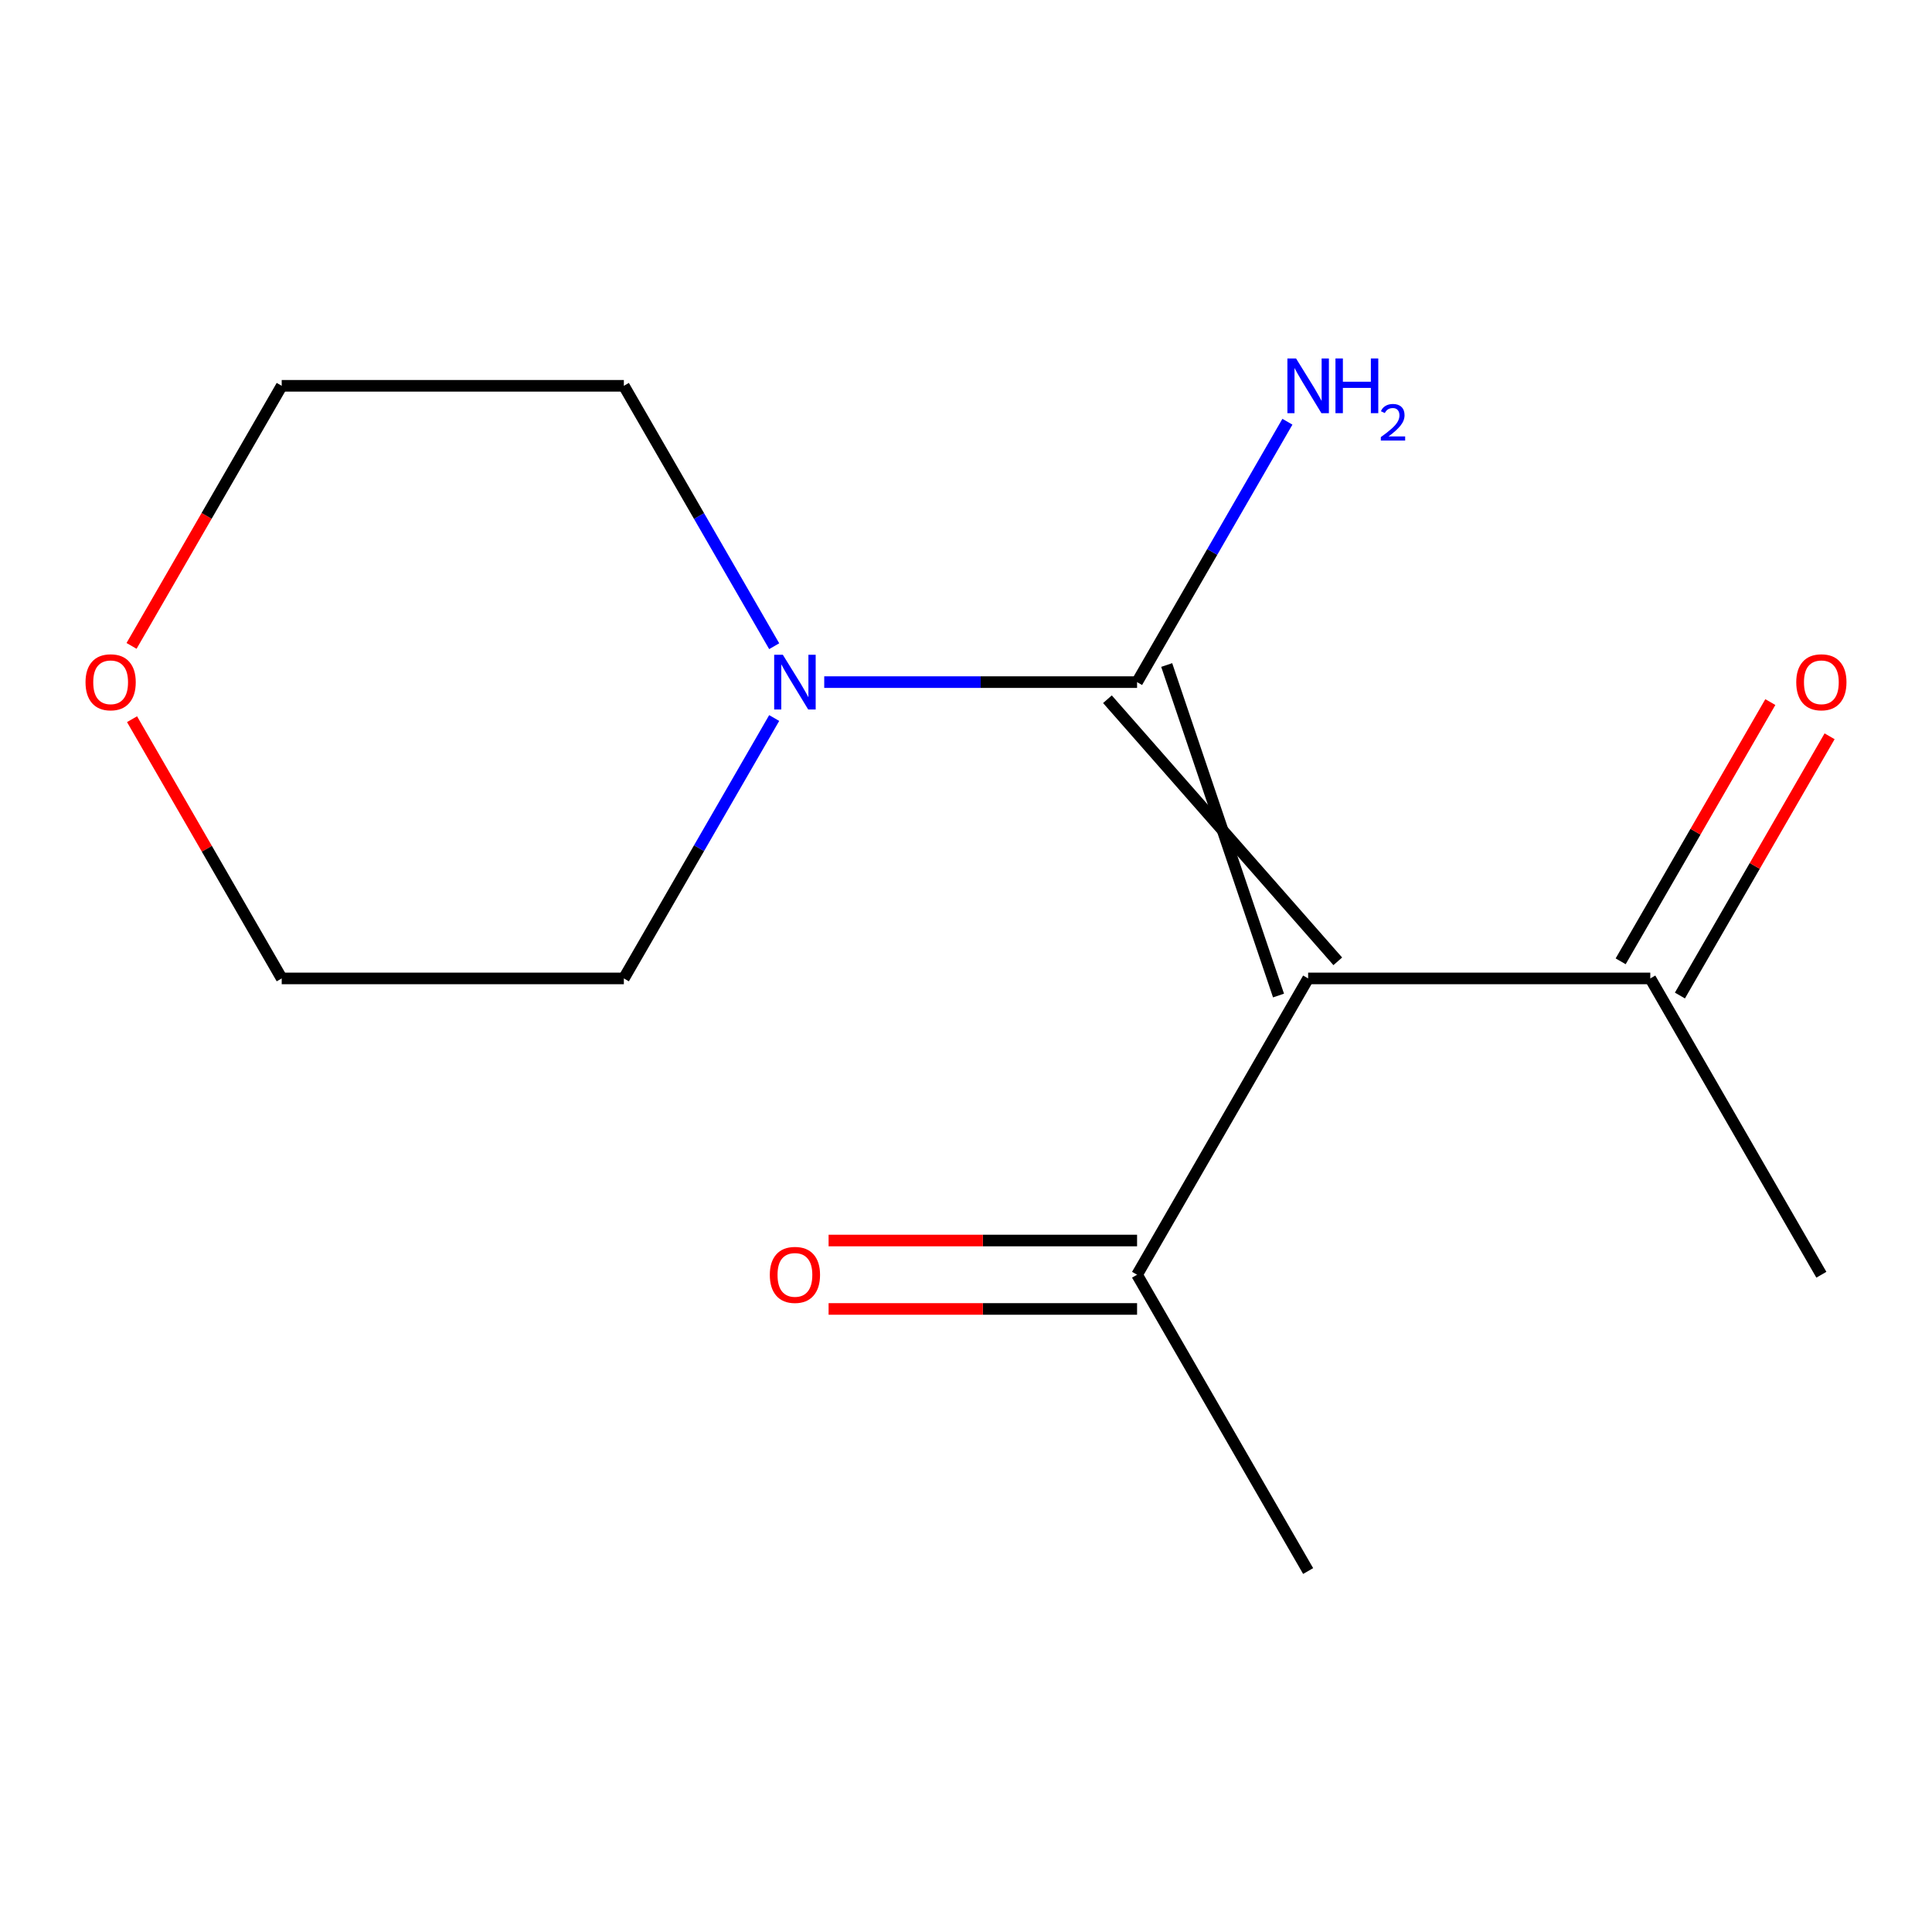 <?xml version='1.0' encoding='iso-8859-1'?>
<svg version='1.1' baseProfile='full'
              xmlns='http://www.w3.org/2000/svg'
                      xmlns:rdkit='http://www.rdkit.org/xml'
                      xmlns:xlink='http://www.w3.org/1999/xlink'
                  xml:space='preserve'
width='1000px' height='1000px' viewBox='0 0 1000 1000'>
<!-- END OF HEADER -->
<rect style='opacity:1.0;fill:#FFFFFF;stroke:none' width='1000' height='1000' x='0' y='0'> </rect>
<path class='bond-0' d='M 692.431,497.577 L 573.21,361.919' style='fill:none;fill-rule:evenodd;stroke:#000000;stroke-width:6px;stroke-linecap:butt;stroke-linejoin:miter;stroke-opacity:1' />
<path class='bond-0' d='M 661.757,515.287 L 603.884,344.21' style='fill:none;fill-rule:evenodd;stroke:#000000;stroke-width:6px;stroke-linecap:butt;stroke-linejoin:miter;stroke-opacity:1' />
<path class='bond-2' d='M 677.094,506.432 L 854.188,506.432' style='fill:none;fill-rule:evenodd;stroke:#000000;stroke-width:6px;stroke-linecap:butt;stroke-linejoin:miter;stroke-opacity:1' />
<path class='bond-3' d='M 677.094,506.432 L 588.547,659.8' style='fill:none;fill-rule:evenodd;stroke:#000000;stroke-width:6px;stroke-linecap:butt;stroke-linejoin:miter;stroke-opacity:1' />
<path class='bond-1' d='M 588.547,353.064 L 507.584,353.064' style='fill:none;fill-rule:evenodd;stroke:#000000;stroke-width:6px;stroke-linecap:butt;stroke-linejoin:miter;stroke-opacity:1' />
<path class='bond-1' d='M 507.584,353.064 L 426.62,353.064' style='fill:none;fill-rule:evenodd;stroke:#0000FF;stroke-width:6px;stroke-linecap:butt;stroke-linejoin:miter;stroke-opacity:1' />
<path class='bond-4' d='M 588.547,353.064 L 627.455,285.674' style='fill:none;fill-rule:evenodd;stroke:#000000;stroke-width:6px;stroke-linecap:butt;stroke-linejoin:miter;stroke-opacity:1' />
<path class='bond-4' d='M 627.455,285.674 L 666.363,218.284' style='fill:none;fill-rule:evenodd;stroke:#0000FF;stroke-width:6px;stroke-linecap:butt;stroke-linejoin:miter;stroke-opacity:1' />
<path class='bond-8' d='M 400.722,371.652 L 361.814,439.042' style='fill:none;fill-rule:evenodd;stroke:#0000FF;stroke-width:6px;stroke-linecap:butt;stroke-linejoin:miter;stroke-opacity:1' />
<path class='bond-8' d='M 361.814,439.042 L 322.906,506.432' style='fill:none;fill-rule:evenodd;stroke:#000000;stroke-width:6px;stroke-linecap:butt;stroke-linejoin:miter;stroke-opacity:1' />
<path class='bond-9' d='M 400.722,334.477 L 361.814,267.087' style='fill:none;fill-rule:evenodd;stroke:#0000FF;stroke-width:6px;stroke-linecap:butt;stroke-linejoin:miter;stroke-opacity:1' />
<path class='bond-9' d='M 361.814,267.087 L 322.906,199.696' style='fill:none;fill-rule:evenodd;stroke:#000000;stroke-width:6px;stroke-linecap:butt;stroke-linejoin:miter;stroke-opacity:1' />
<path class='bond-6' d='M 869.525,515.287 L 908.259,448.197' style='fill:none;fill-rule:evenodd;stroke:#000000;stroke-width:6px;stroke-linecap:butt;stroke-linejoin:miter;stroke-opacity:1' />
<path class='bond-6' d='M 908.259,448.197 L 946.994,381.106' style='fill:none;fill-rule:evenodd;stroke:#FF0000;stroke-width:6px;stroke-linecap:butt;stroke-linejoin:miter;stroke-opacity:1' />
<path class='bond-6' d='M 838.851,497.577 L 877.586,430.487' style='fill:none;fill-rule:evenodd;stroke:#000000;stroke-width:6px;stroke-linecap:butt;stroke-linejoin:miter;stroke-opacity:1' />
<path class='bond-6' d='M 877.586,430.487 L 916.32,363.397' style='fill:none;fill-rule:evenodd;stroke:#FF0000;stroke-width:6px;stroke-linecap:butt;stroke-linejoin:miter;stroke-opacity:1' />
<path class='bond-11' d='M 854.188,506.432 L 942.735,659.8' style='fill:none;fill-rule:evenodd;stroke:#000000;stroke-width:6px;stroke-linecap:butt;stroke-linejoin:miter;stroke-opacity:1' />
<path class='bond-5' d='M 588.547,642.091 L 508.714,642.091' style='fill:none;fill-rule:evenodd;stroke:#000000;stroke-width:6px;stroke-linecap:butt;stroke-linejoin:miter;stroke-opacity:1' />
<path class='bond-5' d='M 508.714,642.091 L 428.88,642.091' style='fill:none;fill-rule:evenodd;stroke:#FF0000;stroke-width:6px;stroke-linecap:butt;stroke-linejoin:miter;stroke-opacity:1' />
<path class='bond-5' d='M 588.547,677.509 L 508.714,677.509' style='fill:none;fill-rule:evenodd;stroke:#000000;stroke-width:6px;stroke-linecap:butt;stroke-linejoin:miter;stroke-opacity:1' />
<path class='bond-5' d='M 508.714,677.509 L 428.88,677.509' style='fill:none;fill-rule:evenodd;stroke:#FF0000;stroke-width:6px;stroke-linecap:butt;stroke-linejoin:miter;stroke-opacity:1' />
<path class='bond-10' d='M 588.547,659.8 L 677.094,813.168' style='fill:none;fill-rule:evenodd;stroke:#000000;stroke-width:6px;stroke-linecap:butt;stroke-linejoin:miter;stroke-opacity:1' />
<path class='bond-7' d='M 68.343,372.252 L 107.077,439.342' style='fill:none;fill-rule:evenodd;stroke:#FF0000;stroke-width:6px;stroke-linecap:butt;stroke-linejoin:miter;stroke-opacity:1' />
<path class='bond-7' d='M 107.077,439.342 L 145.812,506.432' style='fill:none;fill-rule:evenodd;stroke:#000000;stroke-width:6px;stroke-linecap:butt;stroke-linejoin:miter;stroke-opacity:1' />
<path class='bond-14' d='M 68.089,334.317 L 106.95,267.007' style='fill:none;fill-rule:evenodd;stroke:#FF0000;stroke-width:6px;stroke-linecap:butt;stroke-linejoin:miter;stroke-opacity:1' />
<path class='bond-14' d='M 106.95,267.007 L 145.812,199.696' style='fill:none;fill-rule:evenodd;stroke:#000000;stroke-width:6px;stroke-linecap:butt;stroke-linejoin:miter;stroke-opacity:1' />
<path class='bond-12' d='M 322.906,506.432 L 145.812,506.432' style='fill:none;fill-rule:evenodd;stroke:#000000;stroke-width:6px;stroke-linecap:butt;stroke-linejoin:miter;stroke-opacity:1' />
<path class='bond-13' d='M 322.906,199.696 L 145.812,199.696' style='fill:none;fill-rule:evenodd;stroke:#000000;stroke-width:6px;stroke-linecap:butt;stroke-linejoin:miter;stroke-opacity:1' />
<path  class='atom-2' d='M 405.193 338.904
L 414.473 353.904
Q 415.393 355.384, 416.873 358.064
Q 418.353 360.744, 418.433 360.904
L 418.433 338.904
L 422.193 338.904
L 422.193 367.224
L 418.313 367.224
L 408.353 350.824
Q 407.193 348.904, 405.953 346.704
Q 404.753 344.504, 404.393 343.824
L 404.393 367.224
L 400.713 367.224
L 400.713 338.904
L 405.193 338.904
' fill='#0000FF'/>
<path  class='atom-5' d='M 670.834 185.536
L 680.114 200.536
Q 681.034 202.016, 682.514 204.696
Q 683.994 207.376, 684.074 207.536
L 684.074 185.536
L 687.834 185.536
L 687.834 213.856
L 683.954 213.856
L 673.994 197.456
Q 672.834 195.536, 671.594 193.336
Q 670.394 191.136, 670.034 190.456
L 670.034 213.856
L 666.354 213.856
L 666.354 185.536
L 670.834 185.536
' fill='#0000FF'/>
<path  class='atom-5' d='M 691.234 185.536
L 695.074 185.536
L 695.074 197.576
L 709.554 197.576
L 709.554 185.536
L 713.394 185.536
L 713.394 213.856
L 709.554 213.856
L 709.554 200.776
L 695.074 200.776
L 695.074 213.856
L 691.234 213.856
L 691.234 185.536
' fill='#0000FF'/>
<path  class='atom-5' d='M 714.767 212.863
Q 715.453 211.094, 717.09 210.117
Q 718.727 209.114, 720.997 209.114
Q 723.822 209.114, 725.406 210.645
Q 726.99 212.176, 726.99 214.895
Q 726.99 217.667, 724.931 220.255
Q 722.898 222.842, 718.674 225.904
L 727.307 225.904
L 727.307 228.016
L 714.714 228.016
L 714.714 226.247
Q 718.199 223.766, 720.258 221.918
Q 722.344 220.07, 723.347 218.407
Q 724.35 216.743, 724.35 215.027
Q 724.35 213.232, 723.452 212.229
Q 722.555 211.226, 720.997 211.226
Q 719.492 211.226, 718.489 211.833
Q 717.486 212.44, 716.773 213.787
L 714.767 212.863
' fill='#0000FF'/>
<path  class='atom-6' d='M 398.453 659.88
Q 398.453 653.08, 401.813 649.28
Q 405.173 645.48, 411.453 645.48
Q 417.733 645.48, 421.093 649.28
Q 424.453 653.08, 424.453 659.88
Q 424.453 666.76, 421.053 670.68
Q 417.653 674.56, 411.453 674.56
Q 405.213 674.56, 401.813 670.68
Q 398.453 666.8, 398.453 659.88
M 411.453 671.36
Q 415.773 671.36, 418.093 668.48
Q 420.453 665.56, 420.453 659.88
Q 420.453 654.32, 418.093 651.52
Q 415.773 648.68, 411.453 648.68
Q 407.133 648.68, 404.773 651.48
Q 402.453 654.28, 402.453 659.88
Q 402.453 665.6, 404.773 668.48
Q 407.133 671.36, 411.453 671.36
' fill='#FF0000'/>
<path  class='atom-7' d='M 929.735 353.144
Q 929.735 346.344, 933.095 342.544
Q 936.455 338.744, 942.735 338.744
Q 949.015 338.744, 952.375 342.544
Q 955.735 346.344, 955.735 353.144
Q 955.735 360.024, 952.335 363.944
Q 948.935 367.824, 942.735 367.824
Q 936.495 367.824, 933.095 363.944
Q 929.735 360.064, 929.735 353.144
M 942.735 364.624
Q 947.055 364.624, 949.375 361.744
Q 951.735 358.824, 951.735 353.144
Q 951.735 347.584, 949.375 344.784
Q 947.055 341.944, 942.735 341.944
Q 938.415 341.944, 936.055 344.744
Q 933.735 347.544, 933.735 353.144
Q 933.735 358.864, 936.055 361.744
Q 938.415 364.624, 942.735 364.624
' fill='#FF0000'/>
<path  class='atom-8' d='M 44.265 353.144
Q 44.265 346.344, 47.625 342.544
Q 50.985 338.744, 57.265 338.744
Q 63.545 338.744, 66.905 342.544
Q 70.265 346.344, 70.265 353.144
Q 70.265 360.024, 66.865 363.944
Q 63.465 367.824, 57.265 367.824
Q 51.025 367.824, 47.625 363.944
Q 44.265 360.064, 44.265 353.144
M 57.265 364.624
Q 61.585 364.624, 63.905 361.744
Q 66.265 358.824, 66.265 353.144
Q 66.265 347.584, 63.905 344.784
Q 61.585 341.944, 57.265 341.944
Q 52.945 341.944, 50.585 344.744
Q 48.265 347.544, 48.265 353.144
Q 48.265 358.864, 50.585 361.744
Q 52.945 364.624, 57.265 364.624
' fill='#FF0000'/>
</svg>
